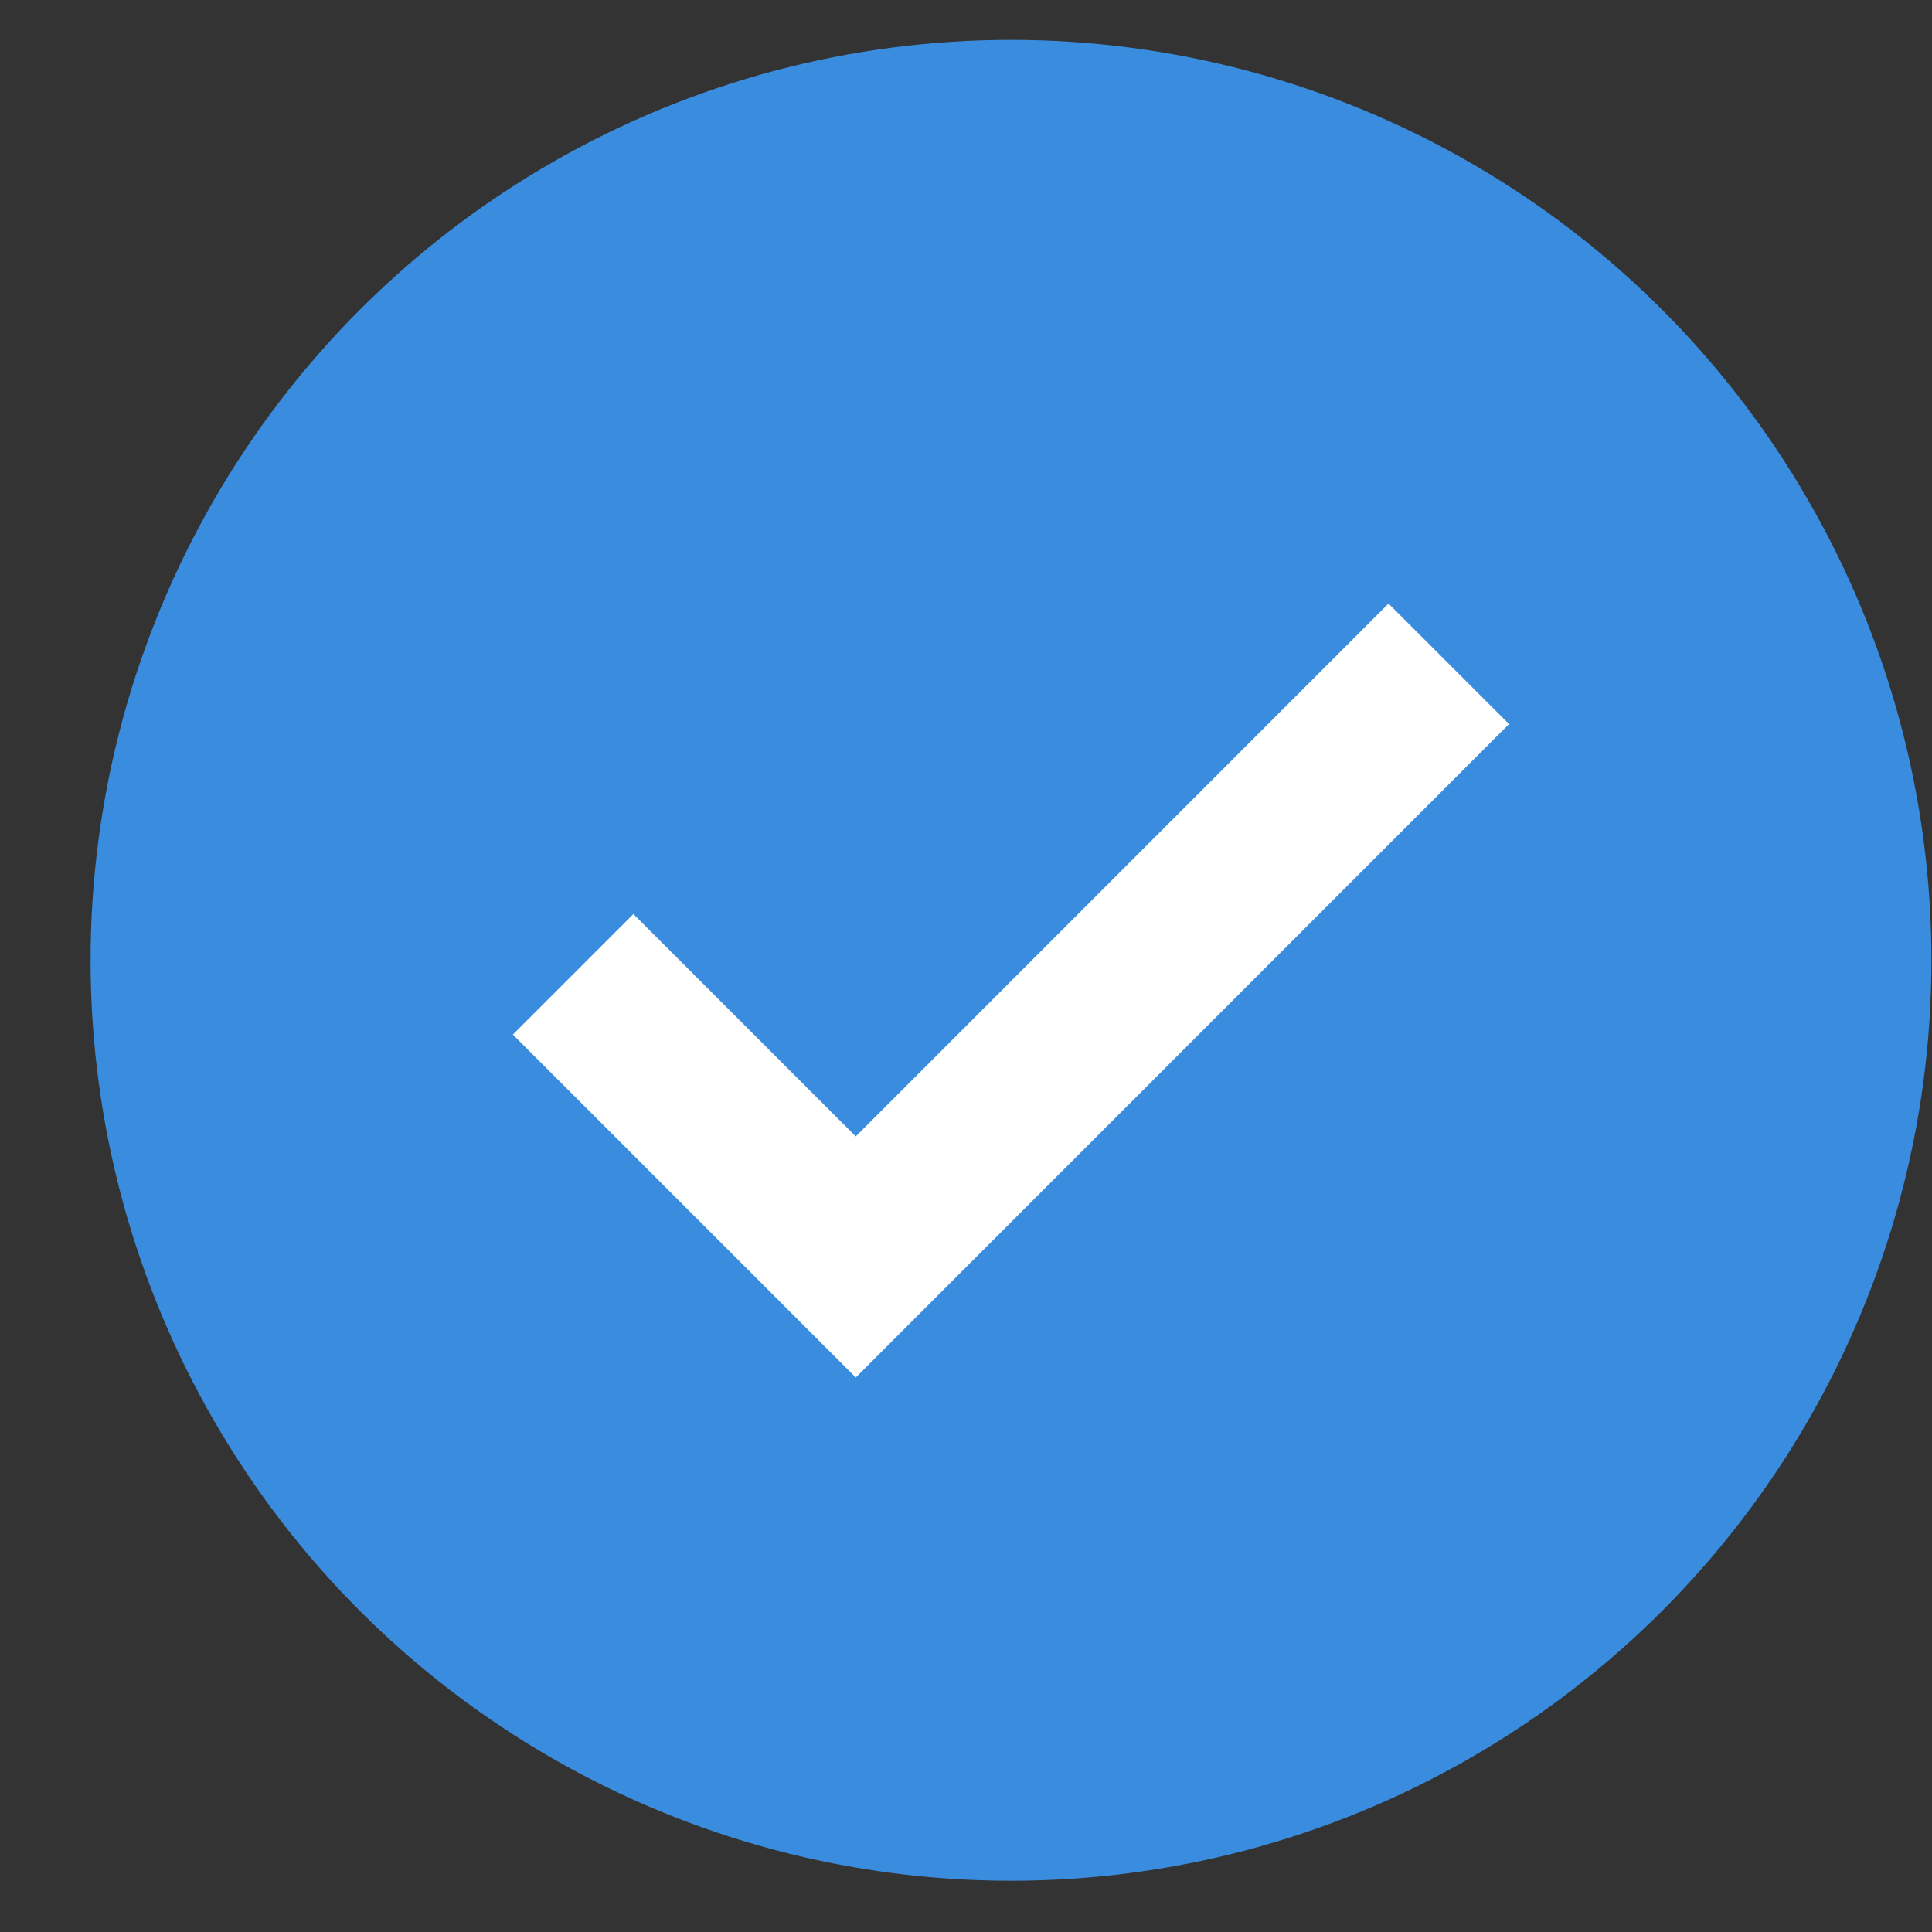 <svg width="17" height="17" viewBox="0 0 17 17" fill="none" xmlns="http://www.w3.org/2000/svg">
<rect x="0" y="0" width="17" height="17" fill="#333333" stroke="none"/>
<circle cx="8.896" cy="8.45" r="8.099" fill="#3A8DDE"/>
<path d="M5.043 8.573L7.53 11.06L12.748 5.841" stroke="white" stroke-width="1.5"/>
</svg>
